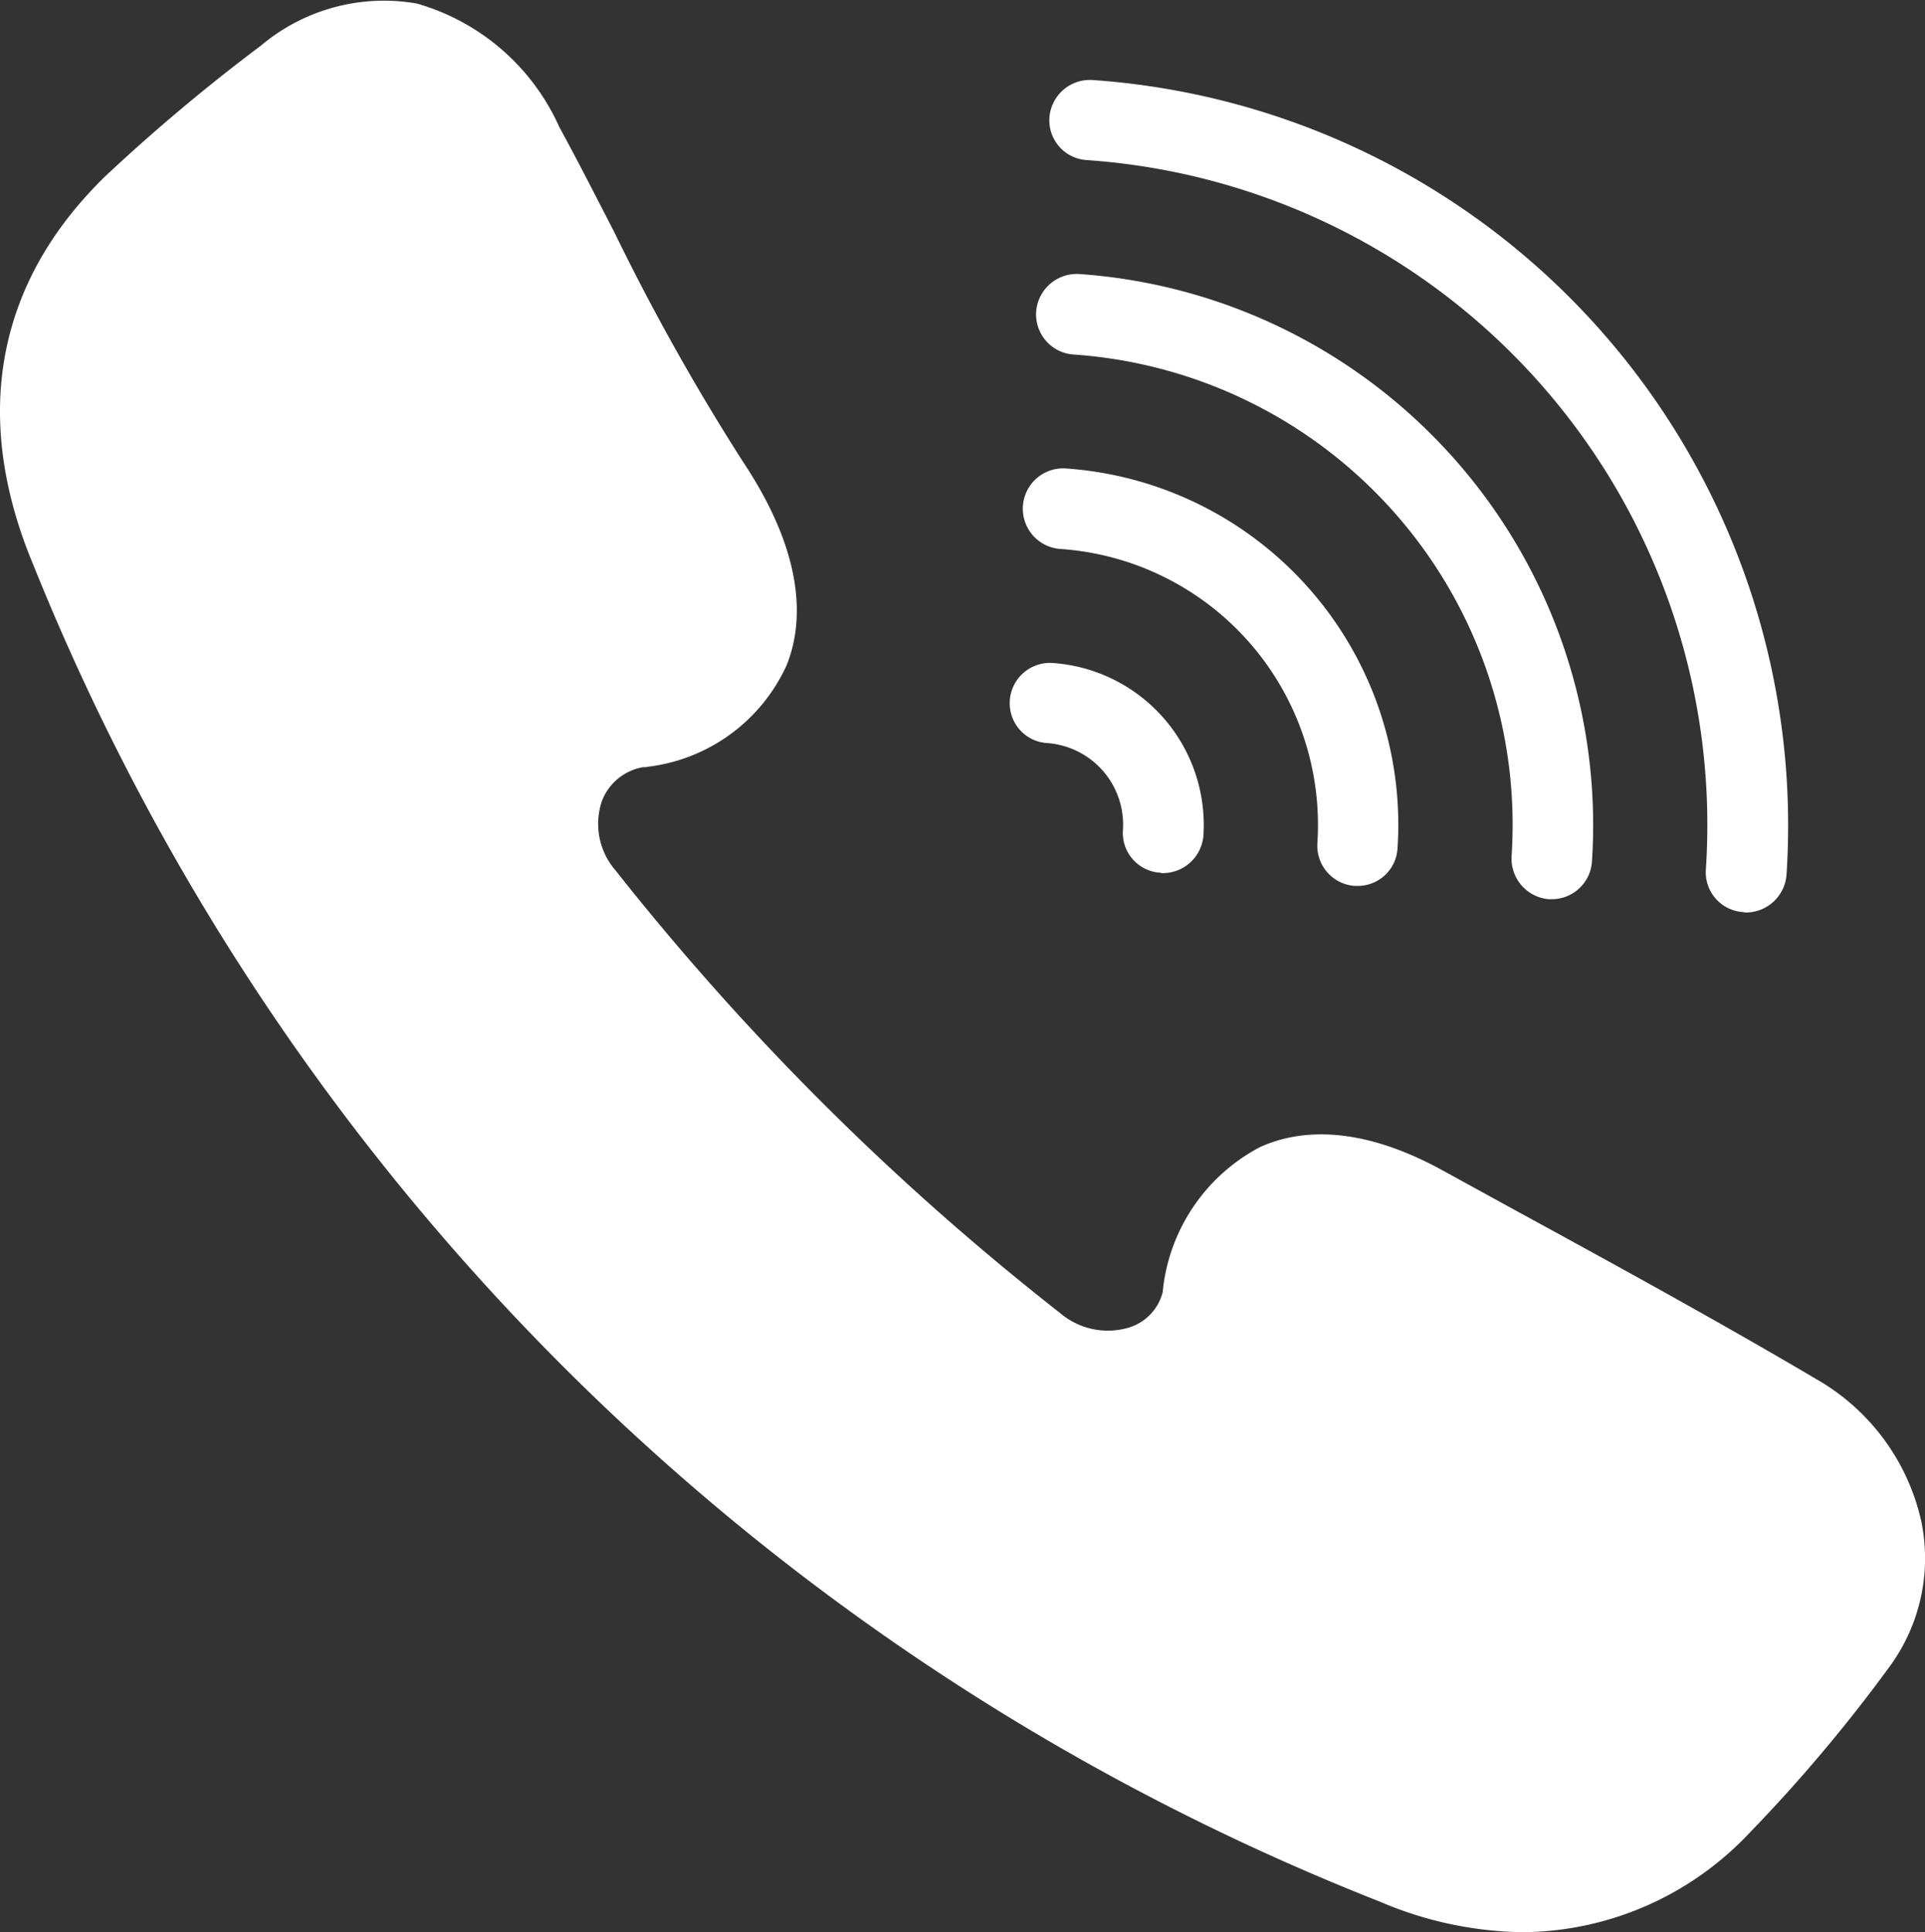 <svg id="noun_call_3695837" xmlns="http://www.w3.org/2000/svg" width="47.821" height="47.997" viewBox="0 0 47.821 47.997">
  <rect x="0" y="0" width="47.821" height="47.997" fill="#333333" stroke="none"/>
  <path id="Path_41" data-name="Path 41" d="M49.4,28.658a.173.173,0,0,0,.071.01,1.013,1.013,0,0,0,1-.94,18.563,18.563,0,0,0-17.25-19.74,1.009,1.009,0,0,0-1.061.93.99.99,0,0,0,.93,1.06A16.556,16.556,0,0,1,48.467,27.6.99.99,0,0,0,49.4,28.658Z" transform="translate(-6.09 -6.001)" fill="#fff"/>
  <path id="Path_42" data-name="Path 42" d="M44.566,28.338h.071a1,1,0,0,0,1-.93A13.722,13.722,0,0,0,32.9,12.808a1.012,1.012,0,0,0-1.07.94,1,1,0,0,0,.931,1.06,11.71,11.71,0,0,1,10.88,12.46A1.011,1.011,0,0,0,44.566,28.338Z" transform="translate(-6.09 -6.001)" fill="#fff"/>
  <path id="Path_43" data-name="Path 43" d="M31.176,23.4a.99.99,0,0,0,.93,1.06,2.032,2.032,0,0,1,1.88,2.16.989.989,0,0,0,.929,1.06.177.177,0,0,0,.071.01,1.012,1.012,0,0,0,1-.94,4.034,4.034,0,0,0-3.75-4.28A1,1,0,0,0,31.176,23.4Z" transform="translate(-6.09 -6.001)" fill="#fff"/>
  <path id="Path_44" data-name="Path 44" d="M53.816,43.779a5.43,5.43,0,0,0-2.59-3.51c-2.49-1.47-5.07-2.88-7.56-4.24l-1.75-.96c-2.17-1.19-3.66-.97-4.53-.57a4.562,4.562,0,0,0-2.4,3.48c0,.03-.01.07-.01.11a1.235,1.235,0,0,1-.81.88,1.824,1.824,0,0,1-1.74-.35,65.607,65.607,0,0,1-11.04-10.99,1.768,1.768,0,0,1-.35-1.71,1.332,1.332,0,0,1,1.03-.86.41.41,0,0,0,.11-.01,4.36,4.36,0,0,0,3.45-2.51c.4-.98.53-2.65-1.08-5.07a56.205,56.205,0,0,1-3.2-5.71c-.45-.87-.89-1.74-1.36-2.6a5.553,5.553,0,0,0-3.54-3.07,4.744,4.744,0,0,0-3.88,1.05,46.1,46.1,0,0,0-3.85,3.23c-2.72,2.64-3.34,5.98-1.8,9.66a59.569,59.569,0,0,0,33.45,33.21,9.287,9.287,0,0,0,3.57.76,7.806,7.806,0,0,0,5.59-2.44,38.963,38.963,0,0,0,3.5-4.15A4.549,4.549,0,0,0,53.816,43.779Z" transform="translate(-6.09 -6.001)" fill="#fff"/>
  <path id="Path_45" data-name="Path 45" d="M39.746,28.008h.07a.989.989,0,0,0,.991-.93,8.87,8.87,0,0,0-8.241-9.44,1,1,0,1,0-.13,2,6.869,6.869,0,0,1,6.38,7.31A1,1,0,0,0,39.746,28.008Z" transform="translate(-6.09 -6.001)" fill="#fff"/>
</svg>
